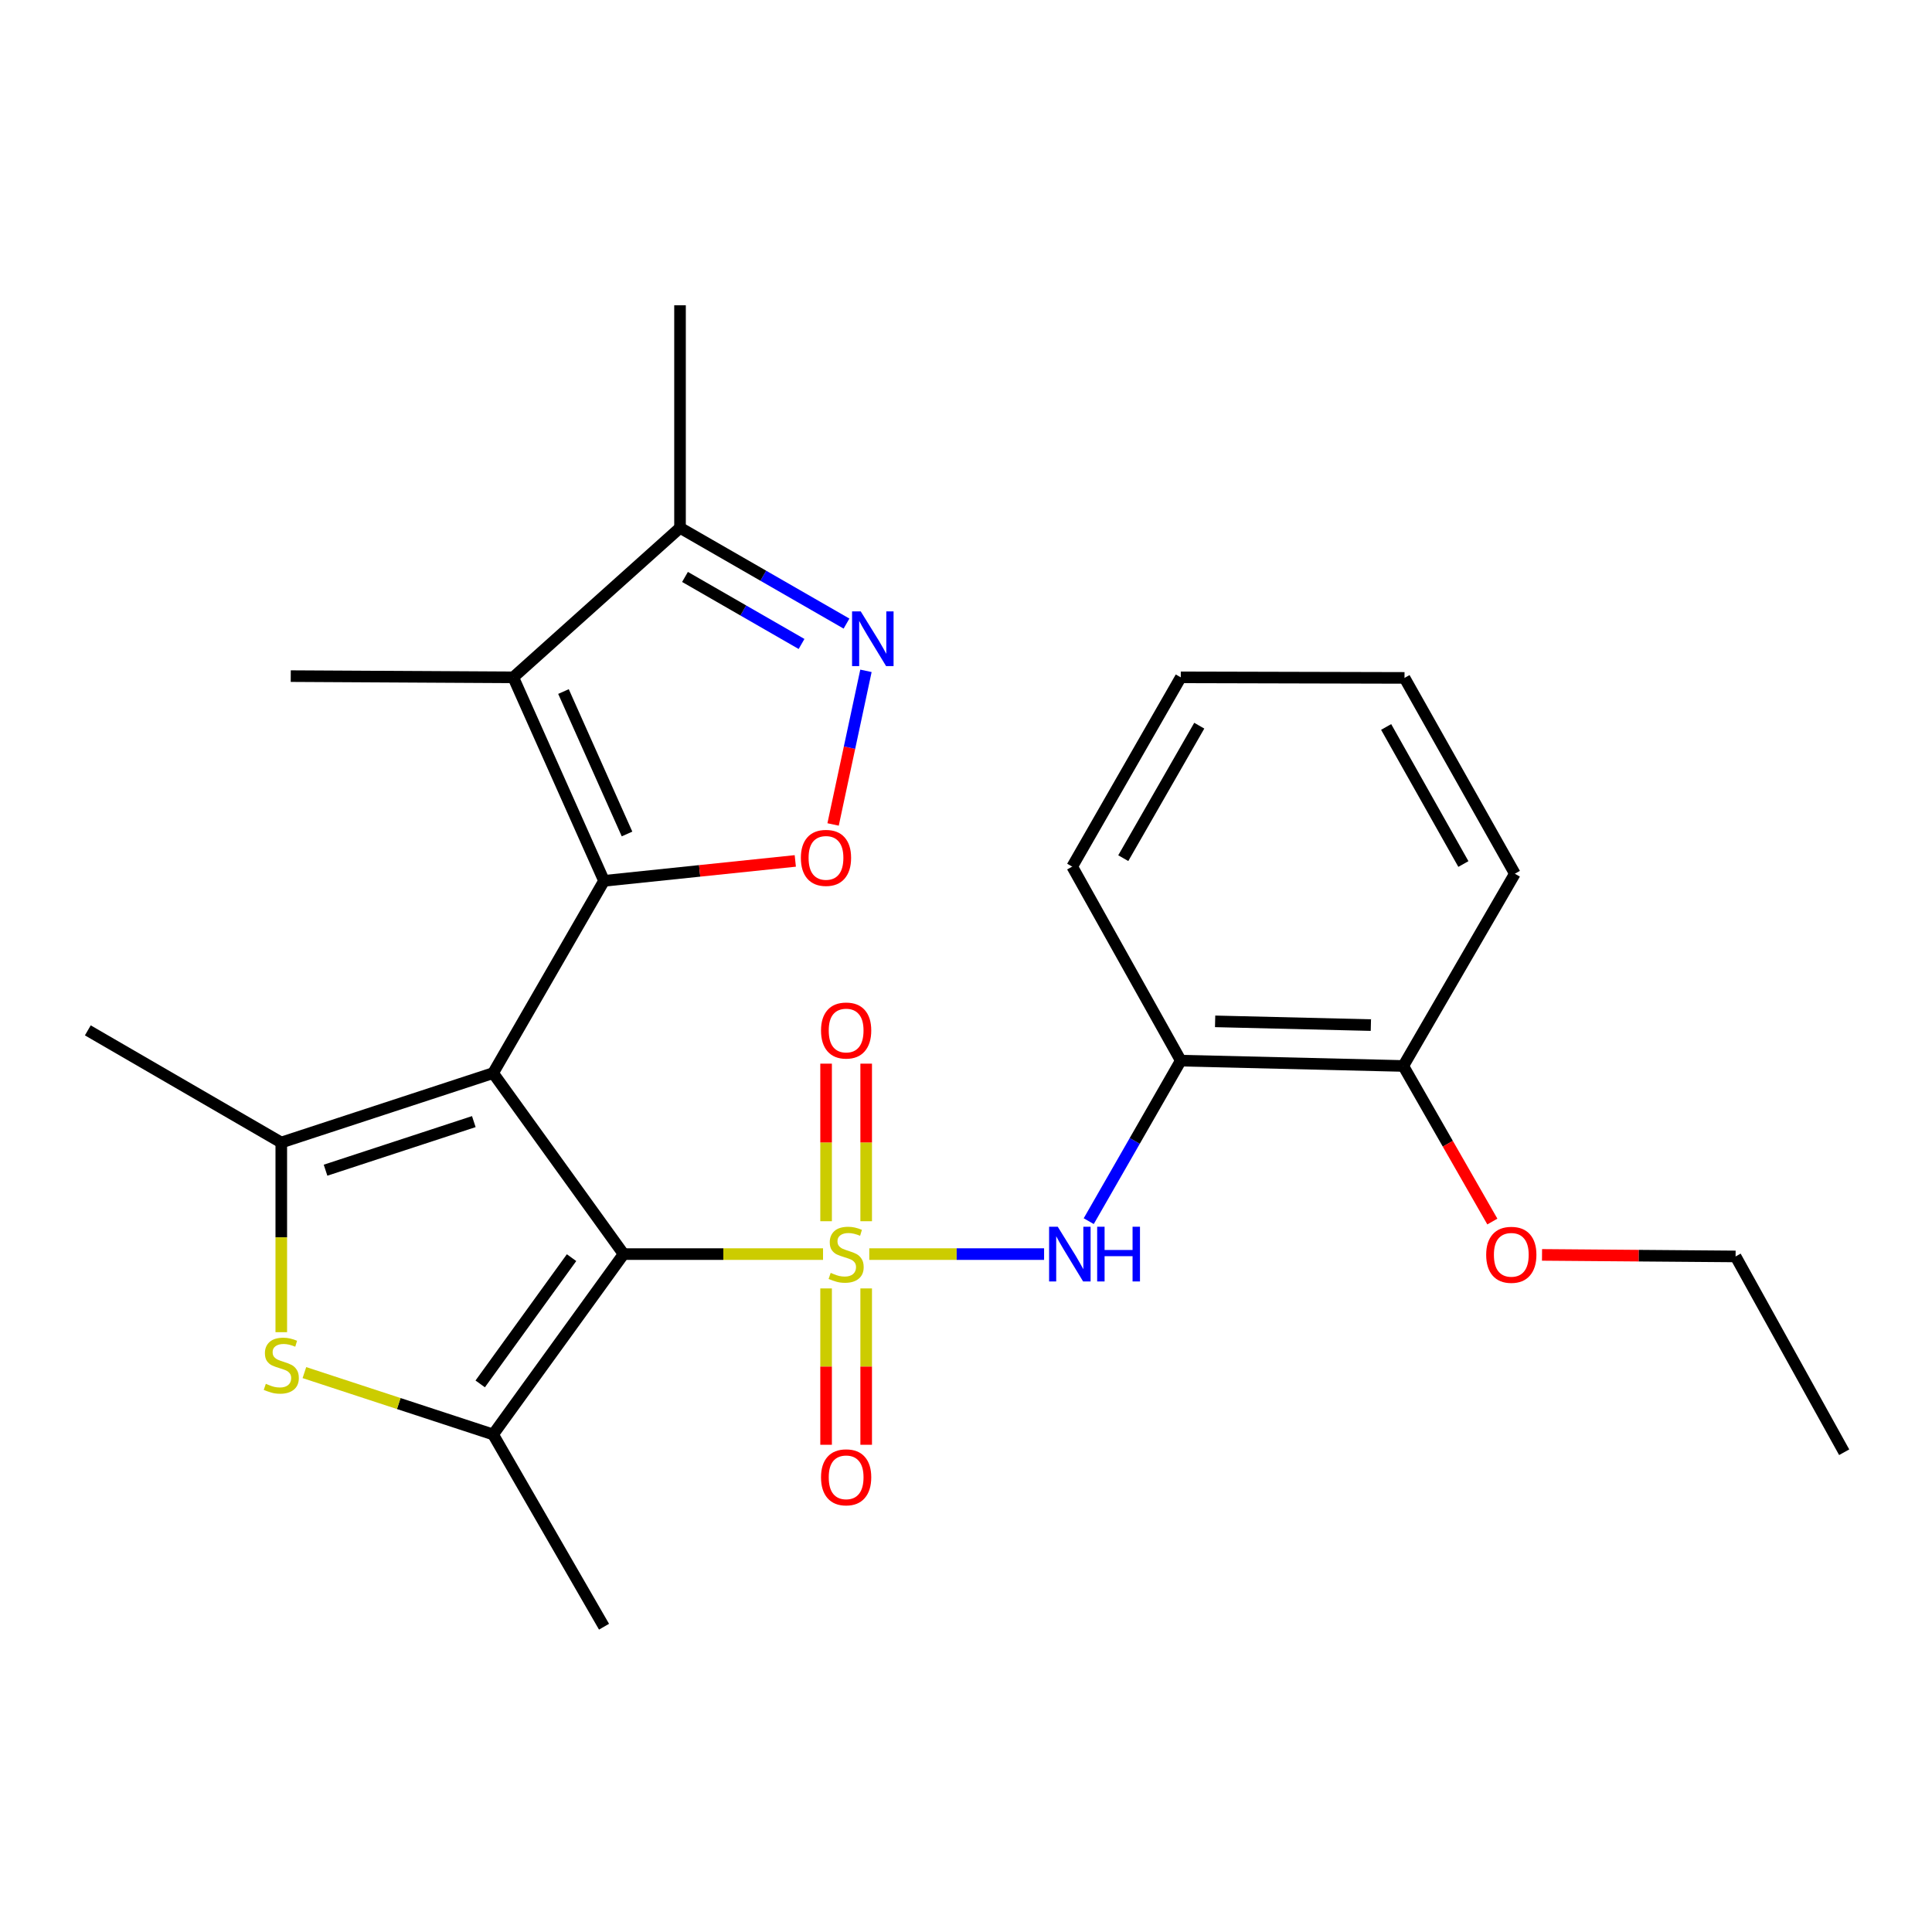 <?xml version='1.0' encoding='iso-8859-1'?>
<svg version='1.1' baseProfile='full'
              xmlns='http://www.w3.org/2000/svg'
                      xmlns:rdkit='http://www.rdkit.org/xml'
                      xmlns:xlink='http://www.w3.org/1999/xlink'
                  xml:space='preserve'
width='1000px' height='1000px' viewBox='0 0 1000 1000'>
<!-- END OF HEADER -->
<rect style='opacity:1.0;fill:#FFFFFF;stroke:none' width='1000' height='1000' x='0' y='0'> </rect>
<path class='bond-1' d='M 426,649.117 L 374.39,649.117' style='fill:none;fill-rule:evenodd;stroke:#CCCC00;stroke-width:6px;stroke-linecap:butt;stroke-linejoin:miter;stroke-opacity:1' />
<path class='bond-1' d='M 374.39,649.117 L 322.779,649.117' style='fill:none;fill-rule:evenodd;stroke:#000000;stroke-width:6px;stroke-linecap:butt;stroke-linejoin:miter;stroke-opacity:1' />
<path class='bond-8' d='M 449.935,649.117 L 495.176,649.117' style='fill:none;fill-rule:evenodd;stroke:#CCCC00;stroke-width:6px;stroke-linecap:butt;stroke-linejoin:miter;stroke-opacity:1' />
<path class='bond-8' d='M 495.176,649.117 L 540.416,649.117' style='fill:none;fill-rule:evenodd;stroke:#0000FF;stroke-width:6px;stroke-linecap:butt;stroke-linejoin:miter;stroke-opacity:1' />
<path class='bond-12' d='M 427.585,666.884 L 427.585,707.348' style='fill:none;fill-rule:evenodd;stroke:#CCCC00;stroke-width:6px;stroke-linecap:butt;stroke-linejoin:miter;stroke-opacity:1' />
<path class='bond-12' d='M 427.585,707.348 L 427.585,747.813' style='fill:none;fill-rule:evenodd;stroke:#FF0000;stroke-width:6px;stroke-linecap:butt;stroke-linejoin:miter;stroke-opacity:1' />
<path class='bond-12' d='M 448.335,666.884 L 448.335,707.348' style='fill:none;fill-rule:evenodd;stroke:#CCCC00;stroke-width:6px;stroke-linecap:butt;stroke-linejoin:miter;stroke-opacity:1' />
<path class='bond-12' d='M 448.335,707.348 L 448.335,747.813' style='fill:none;fill-rule:evenodd;stroke:#FF0000;stroke-width:6px;stroke-linecap:butt;stroke-linejoin:miter;stroke-opacity:1' />
<path class='bond-13' d='M 448.335,632.102 L 448.335,591.323' style='fill:none;fill-rule:evenodd;stroke:#CCCC00;stroke-width:6px;stroke-linecap:butt;stroke-linejoin:miter;stroke-opacity:1' />
<path class='bond-13' d='M 448.335,591.323 L 448.335,550.544' style='fill:none;fill-rule:evenodd;stroke:#FF0000;stroke-width:6px;stroke-linecap:butt;stroke-linejoin:miter;stroke-opacity:1' />
<path class='bond-13' d='M 427.585,632.102 L 427.585,591.323' style='fill:none;fill-rule:evenodd;stroke:#CCCC00;stroke-width:6px;stroke-linecap:butt;stroke-linejoin:miter;stroke-opacity:1' />
<path class='bond-13' d='M 427.585,591.323 L 427.585,550.544' style='fill:none;fill-rule:evenodd;stroke:#FF0000;stroke-width:6px;stroke-linecap:butt;stroke-linejoin:miter;stroke-opacity:1' />
<path class='bond-0' d='M 255.229,555.435 L 322.779,649.117' style='fill:none;fill-rule:evenodd;stroke:#000000;stroke-width:6px;stroke-linecap:butt;stroke-linejoin:miter;stroke-opacity:1' />
<path class='bond-2' d='M 255.229,555.435 L 312.646,455.92' style='fill:none;fill-rule:evenodd;stroke:#000000;stroke-width:6px;stroke-linecap:butt;stroke-linejoin:miter;stroke-opacity:1' />
<path class='bond-3' d='M 255.229,555.435 L 145.592,591.366' style='fill:none;fill-rule:evenodd;stroke:#000000;stroke-width:6px;stroke-linecap:butt;stroke-linejoin:miter;stroke-opacity:1' />
<path class='bond-3' d='M 245.245,580.542 L 168.5,605.693' style='fill:none;fill-rule:evenodd;stroke:#000000;stroke-width:6px;stroke-linecap:butt;stroke-linejoin:miter;stroke-opacity:1' />
<path class='bond-4' d='M 322.779,649.117 L 255.229,742.477' style='fill:none;fill-rule:evenodd;stroke:#000000;stroke-width:6px;stroke-linecap:butt;stroke-linejoin:miter;stroke-opacity:1' />
<path class='bond-4' d='M 295.836,650.958 L 248.551,716.31' style='fill:none;fill-rule:evenodd;stroke:#000000;stroke-width:6px;stroke-linecap:butt;stroke-linejoin:miter;stroke-opacity:1' />
<path class='bond-5' d='M 312.646,455.92 L 265.661,350.594' style='fill:none;fill-rule:evenodd;stroke:#000000;stroke-width:6px;stroke-linecap:butt;stroke-linejoin:miter;stroke-opacity:1' />
<path class='bond-5' d='M 324.548,431.668 L 291.658,357.94' style='fill:none;fill-rule:evenodd;stroke:#000000;stroke-width:6px;stroke-linecap:butt;stroke-linejoin:miter;stroke-opacity:1' />
<path class='bond-7' d='M 312.646,455.92 L 362.143,450.764' style='fill:none;fill-rule:evenodd;stroke:#000000;stroke-width:6px;stroke-linecap:butt;stroke-linejoin:miter;stroke-opacity:1' />
<path class='bond-7' d='M 362.143,450.764 L 411.64,445.609' style='fill:none;fill-rule:evenodd;stroke:#FF0000;stroke-width:6px;stroke-linecap:butt;stroke-linejoin:miter;stroke-opacity:1' />
<path class='bond-15' d='M 145.592,591.366 L 45.455,533.314' style='fill:none;fill-rule:evenodd;stroke:#000000;stroke-width:6px;stroke-linecap:butt;stroke-linejoin:miter;stroke-opacity:1' />
<path class='bond-26' d='M 145.592,591.366 L 145.592,640.451' style='fill:none;fill-rule:evenodd;stroke:#000000;stroke-width:6px;stroke-linecap:butt;stroke-linejoin:miter;stroke-opacity:1' />
<path class='bond-26' d='M 145.592,640.451 L 145.592,689.536' style='fill:none;fill-rule:evenodd;stroke:#CCCC00;stroke-width:6px;stroke-linecap:butt;stroke-linejoin:miter;stroke-opacity:1' />
<path class='bond-6' d='M 255.229,742.477 L 206.393,726.467' style='fill:none;fill-rule:evenodd;stroke:#000000;stroke-width:6px;stroke-linecap:butt;stroke-linejoin:miter;stroke-opacity:1' />
<path class='bond-6' d='M 206.393,726.467 L 157.557,710.457' style='fill:none;fill-rule:evenodd;stroke:#CCCC00;stroke-width:6px;stroke-linecap:butt;stroke-linejoin:miter;stroke-opacity:1' />
<path class='bond-17' d='M 255.229,742.477 L 312.646,841.981' style='fill:none;fill-rule:evenodd;stroke:#000000;stroke-width:6px;stroke-linecap:butt;stroke-linejoin:miter;stroke-opacity:1' />
<path class='bond-10' d='M 265.661,350.594 L 351.978,273.2' style='fill:none;fill-rule:evenodd;stroke:#000000;stroke-width:6px;stroke-linecap:butt;stroke-linejoin:miter;stroke-opacity:1' />
<path class='bond-16' d='M 265.661,350.594 L 150.492,349.96' style='fill:none;fill-rule:evenodd;stroke:#000000;stroke-width:6px;stroke-linecap:butt;stroke-linejoin:miter;stroke-opacity:1' />
<path class='bond-9' d='M 431.21,426.736 L 439.713,386.98' style='fill:none;fill-rule:evenodd;stroke:#FF0000;stroke-width:6px;stroke-linecap:butt;stroke-linejoin:miter;stroke-opacity:1' />
<path class='bond-9' d='M 439.713,386.98 L 448.216,347.224' style='fill:none;fill-rule:evenodd;stroke:#0000FF;stroke-width:6px;stroke-linecap:butt;stroke-linejoin:miter;stroke-opacity:1' />
<path class='bond-11' d='M 563.526,632.072 L 587.348,590.526' style='fill:none;fill-rule:evenodd;stroke:#0000FF;stroke-width:6px;stroke-linecap:butt;stroke-linejoin:miter;stroke-opacity:1' />
<path class='bond-11' d='M 587.348,590.526 L 611.17,548.98' style='fill:none;fill-rule:evenodd;stroke:#000000;stroke-width:6px;stroke-linecap:butt;stroke-linejoin:miter;stroke-opacity:1' />
<path class='bond-28' d='M 438.152,322.772 L 395.065,297.986' style='fill:none;fill-rule:evenodd;stroke:#0000FF;stroke-width:6px;stroke-linecap:butt;stroke-linejoin:miter;stroke-opacity:1' />
<path class='bond-28' d='M 395.065,297.986 L 351.978,273.2' style='fill:none;fill-rule:evenodd;stroke:#000000;stroke-width:6px;stroke-linecap:butt;stroke-linejoin:miter;stroke-opacity:1' />
<path class='bond-28' d='M 414.879,333.322 L 384.718,315.972' style='fill:none;fill-rule:evenodd;stroke:#0000FF;stroke-width:6px;stroke-linecap:butt;stroke-linejoin:miter;stroke-opacity:1' />
<path class='bond-28' d='M 384.718,315.972 L 354.557,298.621' style='fill:none;fill-rule:evenodd;stroke:#000000;stroke-width:6px;stroke-linecap:butt;stroke-linejoin:miter;stroke-opacity:1' />
<path class='bond-20' d='M 351.978,273.2 L 351.978,158.019' style='fill:none;fill-rule:evenodd;stroke:#000000;stroke-width:6px;stroke-linecap:butt;stroke-linejoin:miter;stroke-opacity:1' />
<path class='bond-14' d='M 611.17,548.98 L 726.339,551.746' style='fill:none;fill-rule:evenodd;stroke:#000000;stroke-width:6px;stroke-linecap:butt;stroke-linejoin:miter;stroke-opacity:1' />
<path class='bond-14' d='M 628.943,528.651 L 709.562,530.588' style='fill:none;fill-rule:evenodd;stroke:#000000;stroke-width:6px;stroke-linecap:butt;stroke-linejoin:miter;stroke-opacity:1' />
<path class='bond-19' d='M 611.17,548.98 L 554.974,448.554' style='fill:none;fill-rule:evenodd;stroke:#000000;stroke-width:6px;stroke-linecap:butt;stroke-linejoin:miter;stroke-opacity:1' />
<path class='bond-18' d='M 726.339,551.746 L 749.389,592.009' style='fill:none;fill-rule:evenodd;stroke:#000000;stroke-width:6px;stroke-linecap:butt;stroke-linejoin:miter;stroke-opacity:1' />
<path class='bond-18' d='M 749.389,592.009 L 772.438,632.272' style='fill:none;fill-rule:evenodd;stroke:#FF0000;stroke-width:6px;stroke-linecap:butt;stroke-linejoin:miter;stroke-opacity:1' />
<path class='bond-21' d='M 726.339,551.746 L 784.091,452.231' style='fill:none;fill-rule:evenodd;stroke:#000000;stroke-width:6px;stroke-linecap:butt;stroke-linejoin:miter;stroke-opacity:1' />
<path class='bond-22' d='M 798.149,649.532 L 848.244,649.93' style='fill:none;fill-rule:evenodd;stroke:#FF0000;stroke-width:6px;stroke-linecap:butt;stroke-linejoin:miter;stroke-opacity:1' />
<path class='bond-22' d='M 848.244,649.93 L 898.338,650.328' style='fill:none;fill-rule:evenodd;stroke:#000000;stroke-width:6px;stroke-linecap:butt;stroke-linejoin:miter;stroke-opacity:1' />
<path class='bond-23' d='M 554.974,448.554 L 611.17,350.594' style='fill:none;fill-rule:evenodd;stroke:#000000;stroke-width:6px;stroke-linecap:butt;stroke-linejoin:miter;stroke-opacity:1' />
<path class='bond-23' d='M 581.401,444.184 L 620.738,375.613' style='fill:none;fill-rule:evenodd;stroke:#000000;stroke-width:6px;stroke-linecap:butt;stroke-linejoin:miter;stroke-opacity:1' />
<path class='bond-27' d='M 784.091,452.231 L 726.973,350.883' style='fill:none;fill-rule:evenodd;stroke:#000000;stroke-width:6px;stroke-linecap:butt;stroke-linejoin:miter;stroke-opacity:1' />
<path class='bond-27' d='M 757.447,447.216 L 717.465,376.272' style='fill:none;fill-rule:evenodd;stroke:#000000;stroke-width:6px;stroke-linecap:butt;stroke-linejoin:miter;stroke-opacity:1' />
<path class='bond-24' d='M 898.338,650.328 L 954.545,751.676' style='fill:none;fill-rule:evenodd;stroke:#000000;stroke-width:6px;stroke-linecap:butt;stroke-linejoin:miter;stroke-opacity:1' />
<path class='bond-25' d='M 611.17,350.594 L 726.973,350.883' style='fill:none;fill-rule:evenodd;stroke:#000000;stroke-width:6px;stroke-linecap:butt;stroke-linejoin:miter;stroke-opacity:1' />
<path  class='atom-0' d='M 429.96 658.837
Q 430.28 658.957, 431.6 659.517
Q 432.92 660.077, 434.36 660.437
Q 435.84 660.757, 437.28 660.757
Q 439.96 660.757, 441.52 659.477
Q 443.08 658.157, 443.08 655.877
Q 443.08 654.317, 442.28 653.357
Q 441.52 652.397, 440.32 651.877
Q 439.12 651.357, 437.12 650.757
Q 434.6 649.997, 433.08 649.277
Q 431.6 648.557, 430.52 647.037
Q 429.48 645.517, 429.48 642.957
Q 429.48 639.397, 431.88 637.197
Q 434.32 634.997, 439.12 634.997
Q 442.4 634.997, 446.12 636.557
L 445.2 639.637
Q 441.8 638.237, 439.24 638.237
Q 436.48 638.237, 434.96 639.397
Q 433.44 640.517, 433.48 642.477
Q 433.48 643.997, 434.24 644.917
Q 435.04 645.837, 436.16 646.357
Q 437.32 646.877, 439.24 647.477
Q 441.8 648.277, 443.32 649.077
Q 444.84 649.877, 445.92 651.517
Q 447.04 653.117, 447.04 655.877
Q 447.04 659.797, 444.4 661.917
Q 441.8 663.997, 437.44 663.997
Q 434.92 663.997, 433 663.437
Q 431.12 662.917, 428.88 661.997
L 429.96 658.837
' fill='#CCCC00'/>
<path  class='atom-7' d='M 137.592 716.255
Q 137.912 716.375, 139.232 716.935
Q 140.552 717.495, 141.992 717.855
Q 143.472 718.175, 144.912 718.175
Q 147.592 718.175, 149.152 716.895
Q 150.712 715.575, 150.712 713.295
Q 150.712 711.735, 149.912 710.775
Q 149.152 709.815, 147.952 709.295
Q 146.752 708.775, 144.752 708.175
Q 142.232 707.415, 140.712 706.695
Q 139.232 705.975, 138.152 704.455
Q 137.112 702.935, 137.112 700.375
Q 137.112 696.815, 139.512 694.615
Q 141.952 692.415, 146.752 692.415
Q 150.032 692.415, 153.752 693.975
L 152.832 697.055
Q 149.432 695.655, 146.872 695.655
Q 144.112 695.655, 142.592 696.815
Q 141.072 697.935, 141.112 699.895
Q 141.112 701.415, 141.872 702.335
Q 142.672 703.255, 143.792 703.775
Q 144.952 704.295, 146.872 704.895
Q 149.432 705.695, 150.952 706.495
Q 152.472 707.295, 153.552 708.935
Q 154.672 710.535, 154.672 713.295
Q 154.672 717.215, 152.032 719.335
Q 149.432 721.415, 145.072 721.415
Q 142.552 721.415, 140.632 720.855
Q 138.752 720.335, 136.512 719.415
L 137.592 716.255
' fill='#CCCC00'/>
<path  class='atom-8' d='M 414.528 444.034
Q 414.528 437.234, 417.888 433.434
Q 421.248 429.634, 427.528 429.634
Q 433.808 429.634, 437.168 433.434
Q 440.528 437.234, 440.528 444.034
Q 440.528 450.914, 437.128 454.834
Q 433.728 458.714, 427.528 458.714
Q 421.288 458.714, 417.888 454.834
Q 414.528 450.954, 414.528 444.034
M 427.528 455.514
Q 431.848 455.514, 434.168 452.634
Q 436.528 449.714, 436.528 444.034
Q 436.528 438.474, 434.168 435.674
Q 431.848 432.834, 427.528 432.834
Q 423.208 432.834, 420.848 435.634
Q 418.528 438.434, 418.528 444.034
Q 418.528 449.754, 420.848 452.634
Q 423.208 455.514, 427.528 455.514
' fill='#FF0000'/>
<path  class='atom-9' d='M 547.492 634.957
L 556.772 649.957
Q 557.692 651.437, 559.172 654.117
Q 560.652 656.797, 560.732 656.957
L 560.732 634.957
L 564.492 634.957
L 564.492 663.277
L 560.612 663.277
L 550.652 646.877
Q 549.492 644.957, 548.252 642.757
Q 547.052 640.557, 546.692 639.877
L 546.692 663.277
L 543.012 663.277
L 543.012 634.957
L 547.492 634.957
' fill='#0000FF'/>
<path  class='atom-9' d='M 567.892 634.957
L 571.732 634.957
L 571.732 646.997
L 586.212 646.997
L 586.212 634.957
L 590.052 634.957
L 590.052 663.277
L 586.212 663.277
L 586.212 650.197
L 571.732 650.197
L 571.732 663.277
L 567.892 663.277
L 567.892 634.957
' fill='#0000FF'/>
<path  class='atom-10' d='M 445.51 316.446
L 454.79 331.446
Q 455.71 332.926, 457.19 335.606
Q 458.67 338.286, 458.75 338.446
L 458.75 316.446
L 462.51 316.446
L 462.51 344.766
L 458.63 344.766
L 448.67 328.366
Q 447.51 326.446, 446.27 324.246
Q 445.07 322.046, 444.71 321.366
L 444.71 344.766
L 441.03 344.766
L 441.03 316.446
L 445.51 316.446
' fill='#0000FF'/>
<path  class='atom-13' d='M 424.96 764.655
Q 424.96 757.855, 428.32 754.055
Q 431.68 750.255, 437.96 750.255
Q 444.24 750.255, 447.6 754.055
Q 450.96 757.855, 450.96 764.655
Q 450.96 771.535, 447.56 775.455
Q 444.16 779.335, 437.96 779.335
Q 431.72 779.335, 428.32 775.455
Q 424.96 771.575, 424.96 764.655
M 437.96 776.135
Q 442.28 776.135, 444.6 773.255
Q 446.96 770.335, 446.96 764.655
Q 446.96 759.095, 444.6 756.295
Q 442.28 753.455, 437.96 753.455
Q 433.64 753.455, 431.28 756.255
Q 428.96 759.055, 428.96 764.655
Q 428.96 770.375, 431.28 773.255
Q 433.64 776.135, 437.96 776.135
' fill='#FF0000'/>
<path  class='atom-14' d='M 424.96 533.394
Q 424.96 526.594, 428.32 522.794
Q 431.68 518.994, 437.96 518.994
Q 444.24 518.994, 447.6 522.794
Q 450.96 526.594, 450.96 533.394
Q 450.96 540.274, 447.56 544.194
Q 444.16 548.074, 437.96 548.074
Q 431.72 548.074, 428.32 544.194
Q 424.96 540.314, 424.96 533.394
M 437.96 544.874
Q 442.28 544.874, 444.6 541.994
Q 446.96 539.074, 446.96 533.394
Q 446.96 527.834, 444.6 525.034
Q 442.28 522.194, 437.96 522.194
Q 433.64 522.194, 431.28 524.994
Q 428.96 527.794, 428.96 533.394
Q 428.96 539.114, 431.28 541.994
Q 433.64 544.874, 437.96 544.874
' fill='#FF0000'/>
<path  class='atom-19' d='M 769.247 649.486
Q 769.247 642.686, 772.607 638.886
Q 775.967 635.086, 782.247 635.086
Q 788.527 635.086, 791.887 638.886
Q 795.247 642.686, 795.247 649.486
Q 795.247 656.366, 791.847 660.286
Q 788.447 664.166, 782.247 664.166
Q 776.007 664.166, 772.607 660.286
Q 769.247 656.406, 769.247 649.486
M 782.247 660.966
Q 786.567 660.966, 788.887 658.086
Q 791.247 655.166, 791.247 649.486
Q 791.247 643.926, 788.887 641.126
Q 786.567 638.286, 782.247 638.286
Q 777.927 638.286, 775.567 641.086
Q 773.247 643.886, 773.247 649.486
Q 773.247 655.206, 775.567 658.086
Q 777.927 660.966, 782.247 660.966
' fill='#FF0000'/>
</svg>
